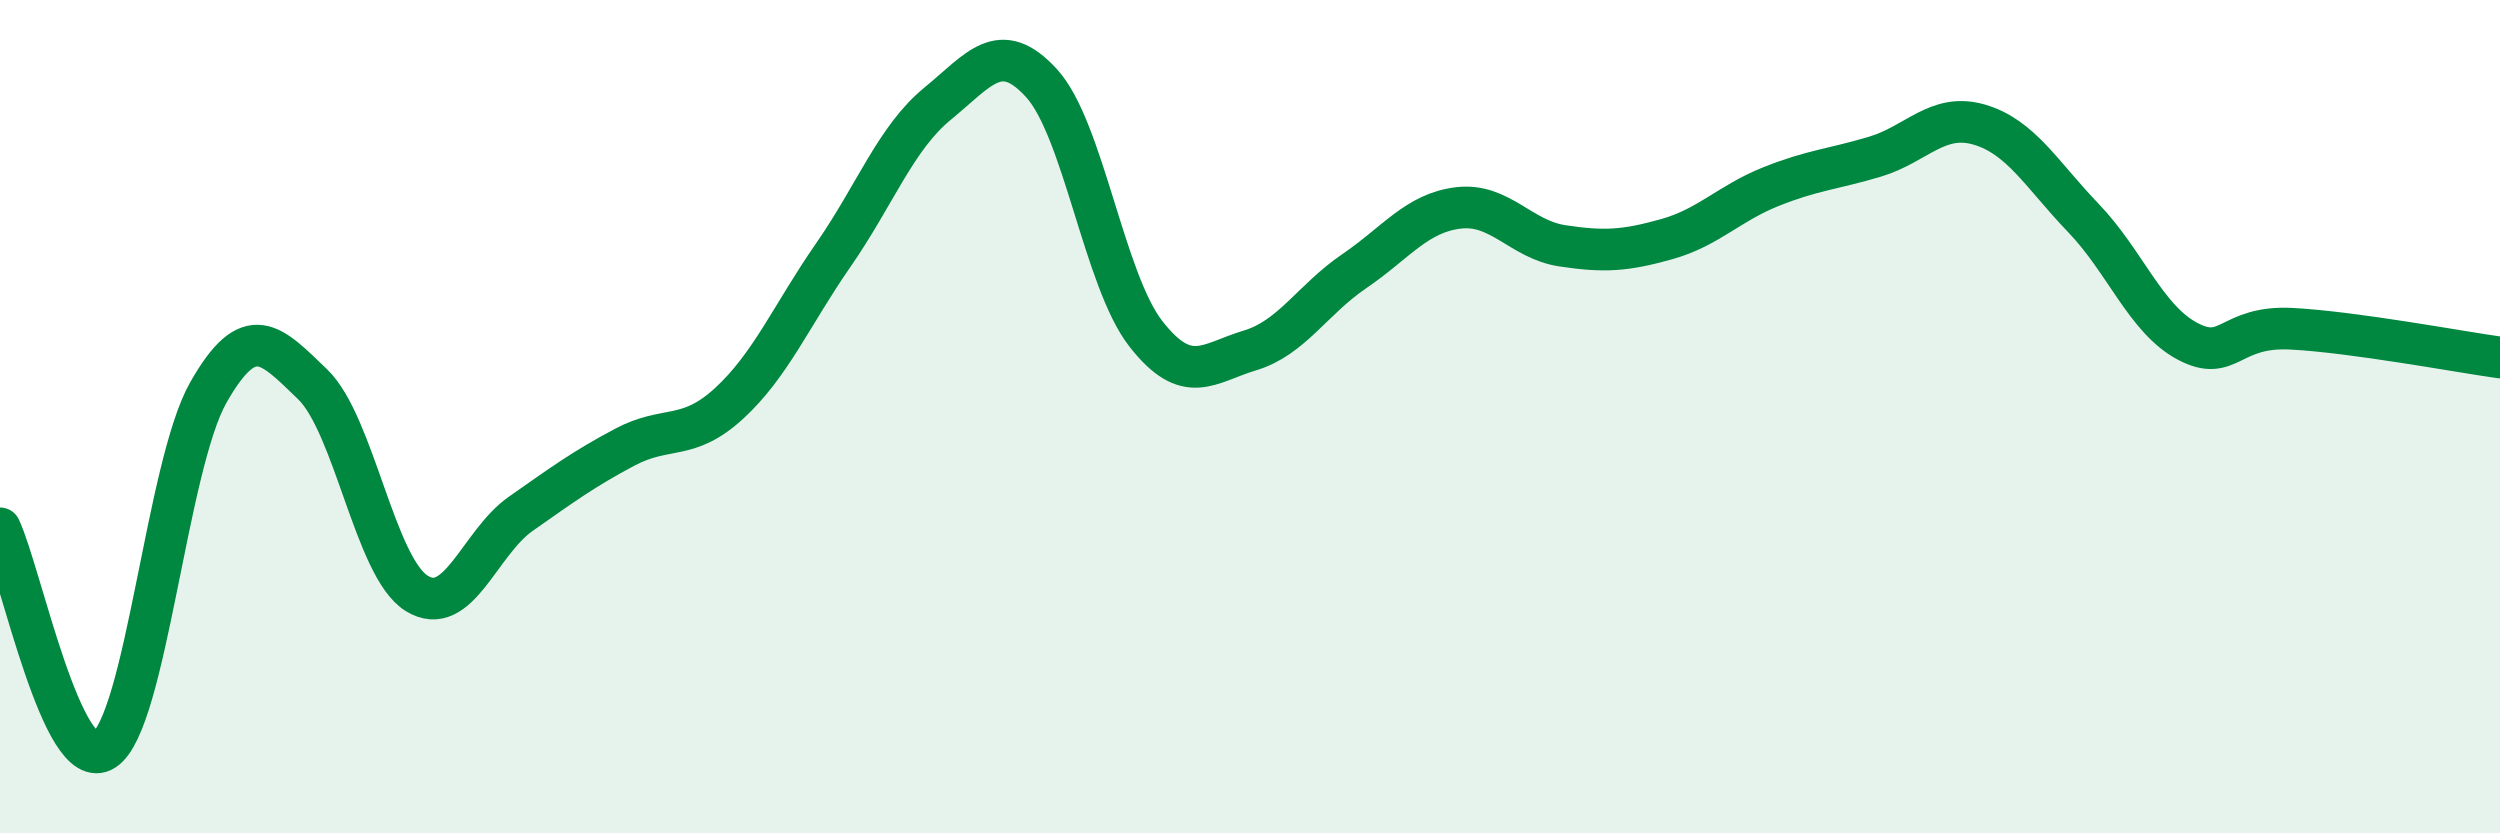 
    <svg width="60" height="20" viewBox="0 0 60 20" xmlns="http://www.w3.org/2000/svg">
      <path
        d="M 0,12.68 C 0.5,13.74 1.5,18.65 2.5,18 C 3.5,17.35 4,11.18 5,9.42 C 6,7.66 6.5,8.26 7.5,9.22 C 8.5,10.18 9,13.62 10,14.24 C 11,14.86 11.5,13.03 12.5,12.33 C 13.5,11.63 14,11.26 15,10.73 C 16,10.2 16.5,10.6 17.5,9.68 C 18.5,8.76 19,7.56 20,6.12 C 21,4.68 21.5,3.31 22.5,2.49 C 23.5,1.67 24,0.9 25,2 C 26,3.1 26.5,6.73 27.5,8.01 C 28.5,9.29 29,8.71 30,8.41 C 31,8.11 31.5,7.19 32.5,6.51 C 33.5,5.83 34,5.11 35,4.99 C 36,4.87 36.5,5.75 37.5,5.9 C 38.5,6.05 39,6.02 40,5.74 C 41,5.46 41.5,4.88 42.5,4.48 C 43.5,4.08 44,4.06 45,3.76 C 46,3.46 46.5,2.7 47.5,2.99 C 48.5,3.28 49,4.19 50,5.23 C 51,6.27 51.5,7.66 52.5,8.19 C 53.5,8.72 53.5,7.81 55,7.89 C 56.5,7.97 59,8.44 60,8.58L60 20L0 20Z"
        fill="#008740"
        opacity="0.1"
        stroke-linecap="round"
        stroke-linejoin="round"
      />
      <path
        d="M 0,12.68 C 0.5,13.74 1.5,18.65 2.5,18 C 3.5,17.35 4,11.18 5,9.42 C 6,7.66 6.5,8.26 7.5,9.22 C 8.5,10.18 9,13.62 10,14.24 C 11,14.86 11.5,13.03 12.5,12.33 C 13.5,11.63 14,11.26 15,10.73 C 16,10.2 16.5,10.6 17.5,9.68 C 18.5,8.76 19,7.56 20,6.12 C 21,4.68 21.5,3.31 22.5,2.49 C 23.5,1.67 24,0.9 25,2 C 26,3.1 26.5,6.73 27.5,8.01 C 28.5,9.29 29,8.71 30,8.41 C 31,8.11 31.5,7.19 32.5,6.51 C 33.5,5.83 34,5.11 35,4.99 C 36,4.87 36.5,5.75 37.5,5.9 C 38.5,6.05 39,6.02 40,5.74 C 41,5.46 41.5,4.88 42.5,4.48 C 43.5,4.08 44,4.06 45,3.76 C 46,3.46 46.5,2.7 47.5,2.99 C 48.5,3.28 49,4.19 50,5.23 C 51,6.27 51.5,7.66 52.5,8.19 C 53.5,8.72 53.5,7.81 55,7.89 C 56.5,7.97 59,8.44 60,8.58"
        stroke="#008740"
        stroke-width="1"
        fill="none"
        stroke-linecap="round"
        stroke-linejoin="round"
      />
    </svg>
  